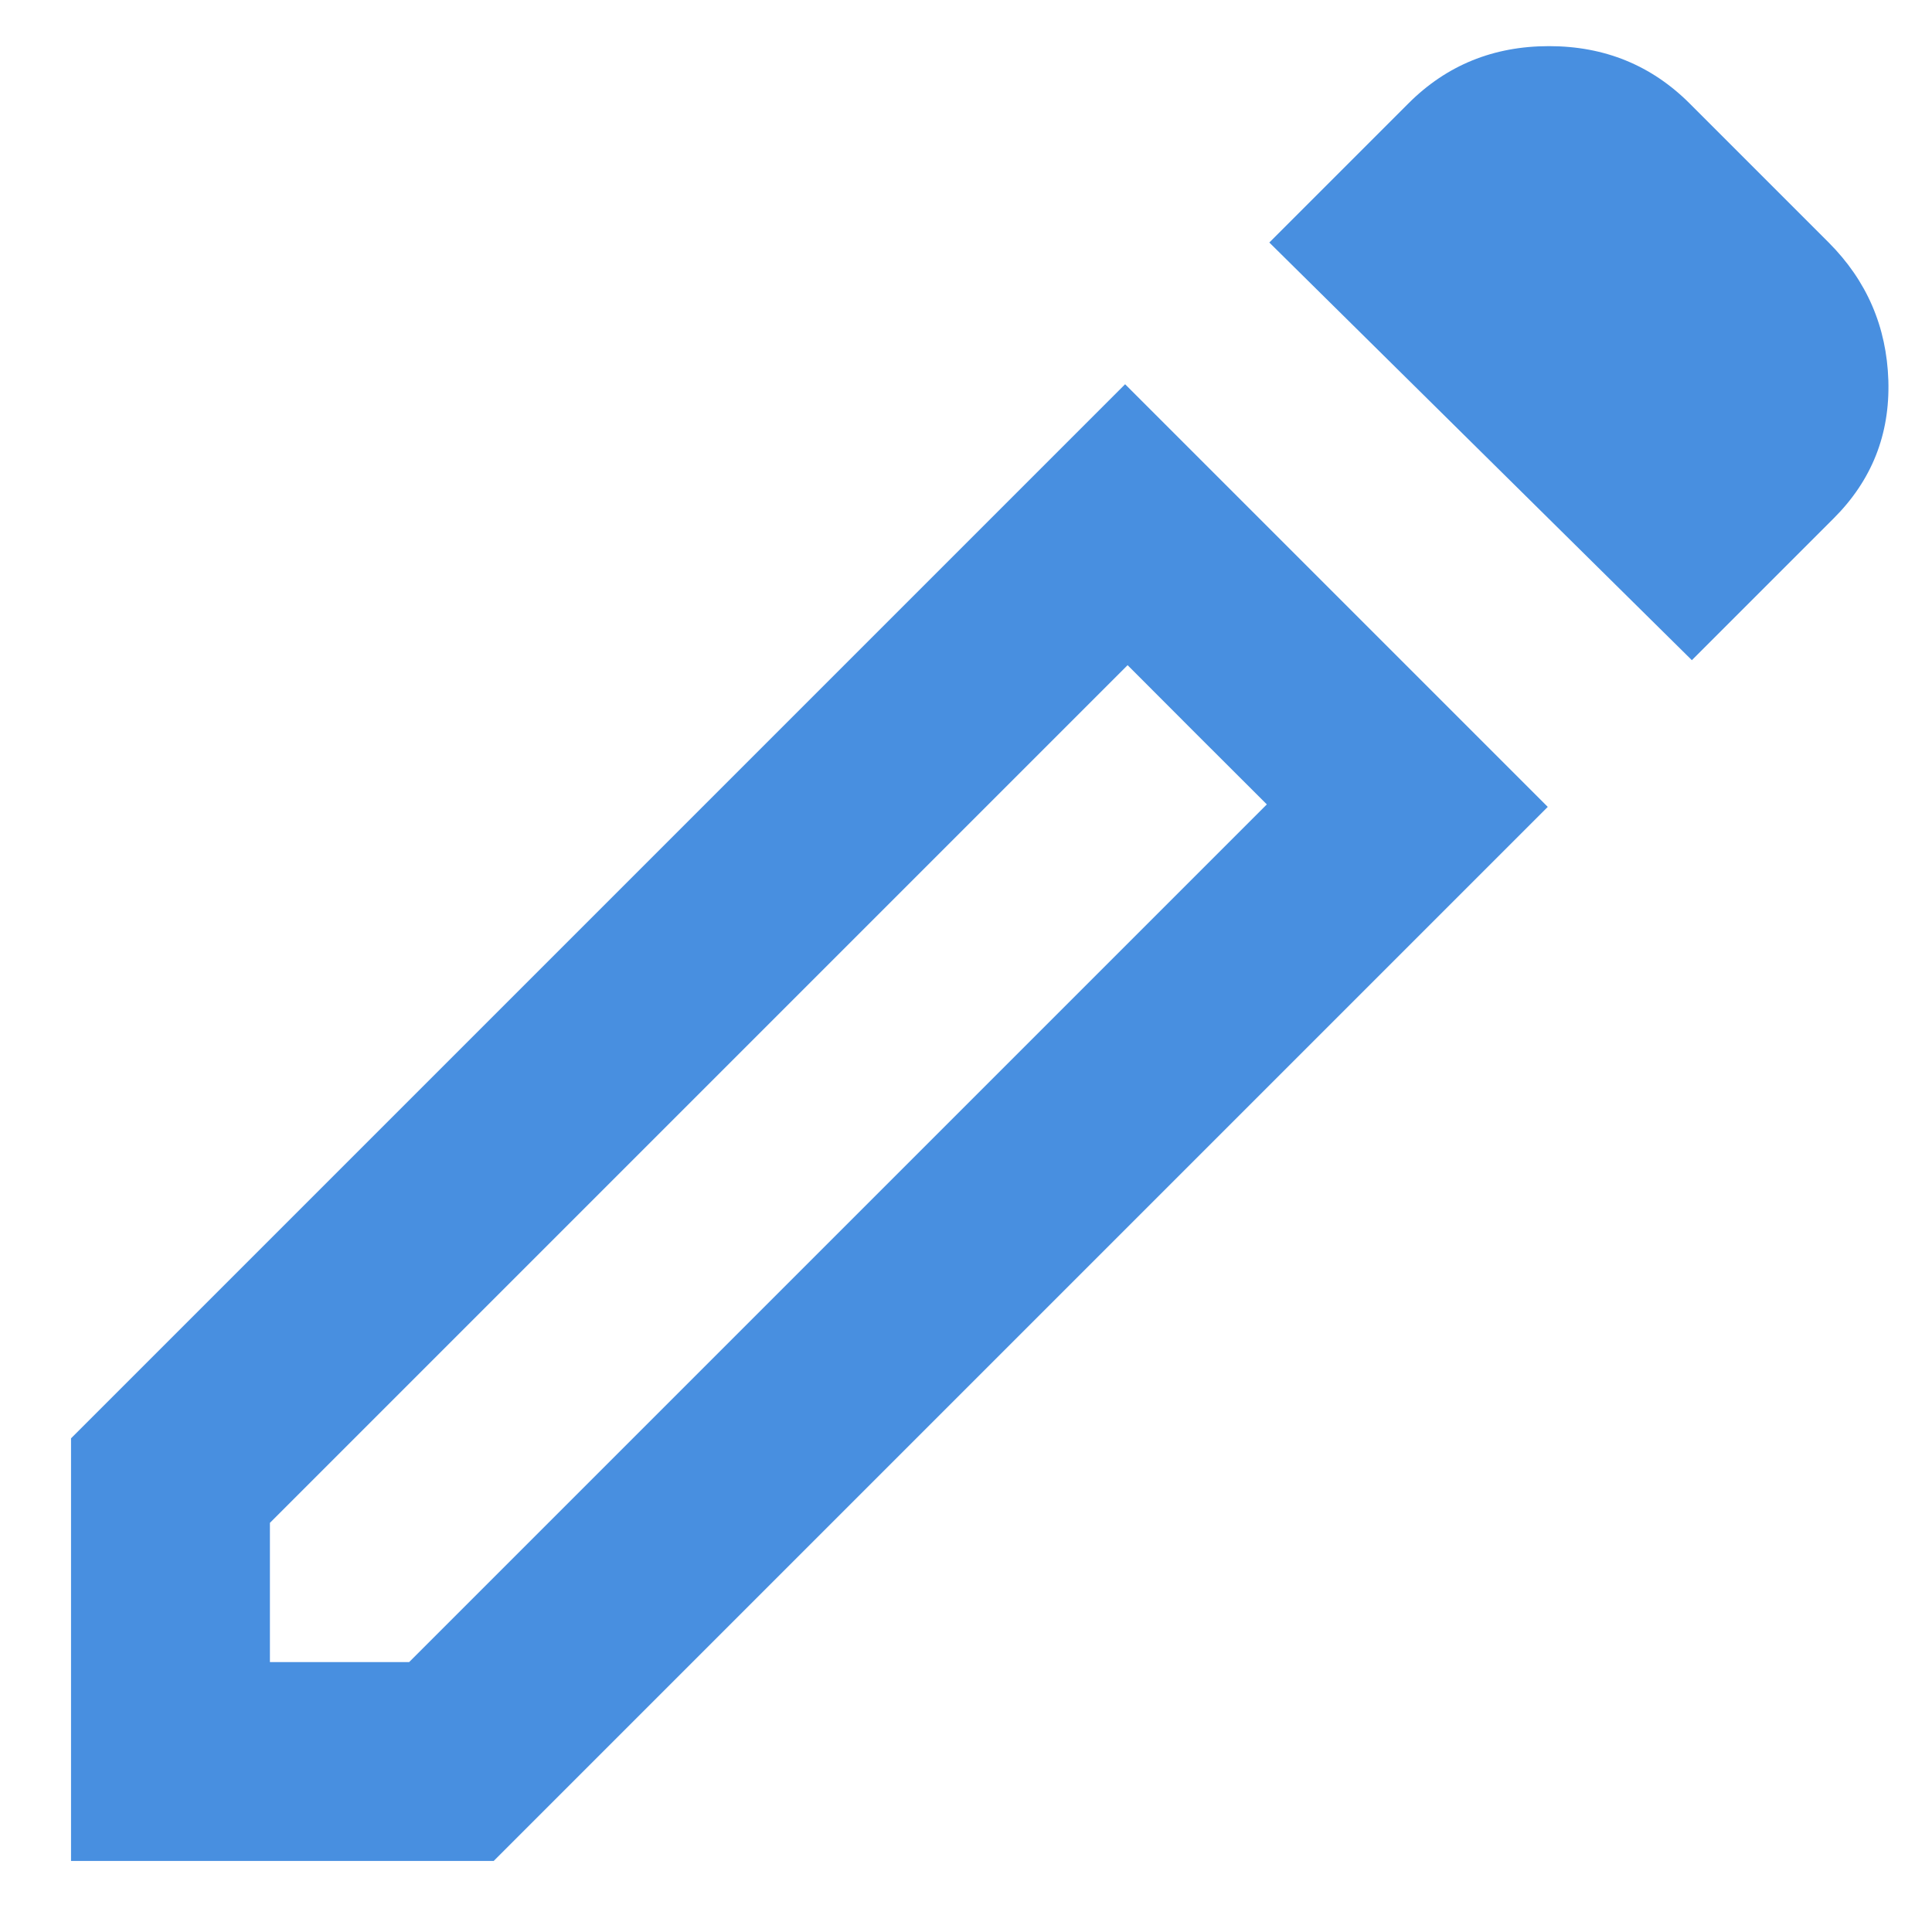 <svg width="17" height="17" viewBox="0 0 17 17" fill="none" xmlns="http://www.w3.org/2000/svg">
<path d="M2.375 14.625H3.6L11.147 7.078L9.922 5.853L2.375 13.4V14.625ZM14.887 5.809L11.169 2.134L12.394 0.909C12.729 0.574 13.141 0.406 13.63 0.406C14.118 0.406 14.53 0.574 14.866 0.909L16.091 2.134C16.426 2.47 16.601 2.875 16.616 3.349C16.63 3.823 16.47 4.227 16.134 4.562L14.887 5.809ZM13.619 7.1L4.344 16.375H0.625V12.656L9.9 3.381L13.619 7.1ZM10.534 6.466L9.922 5.853L11.147 7.078L10.534 6.466Z" fill="#488FE0"/>
</svg>
